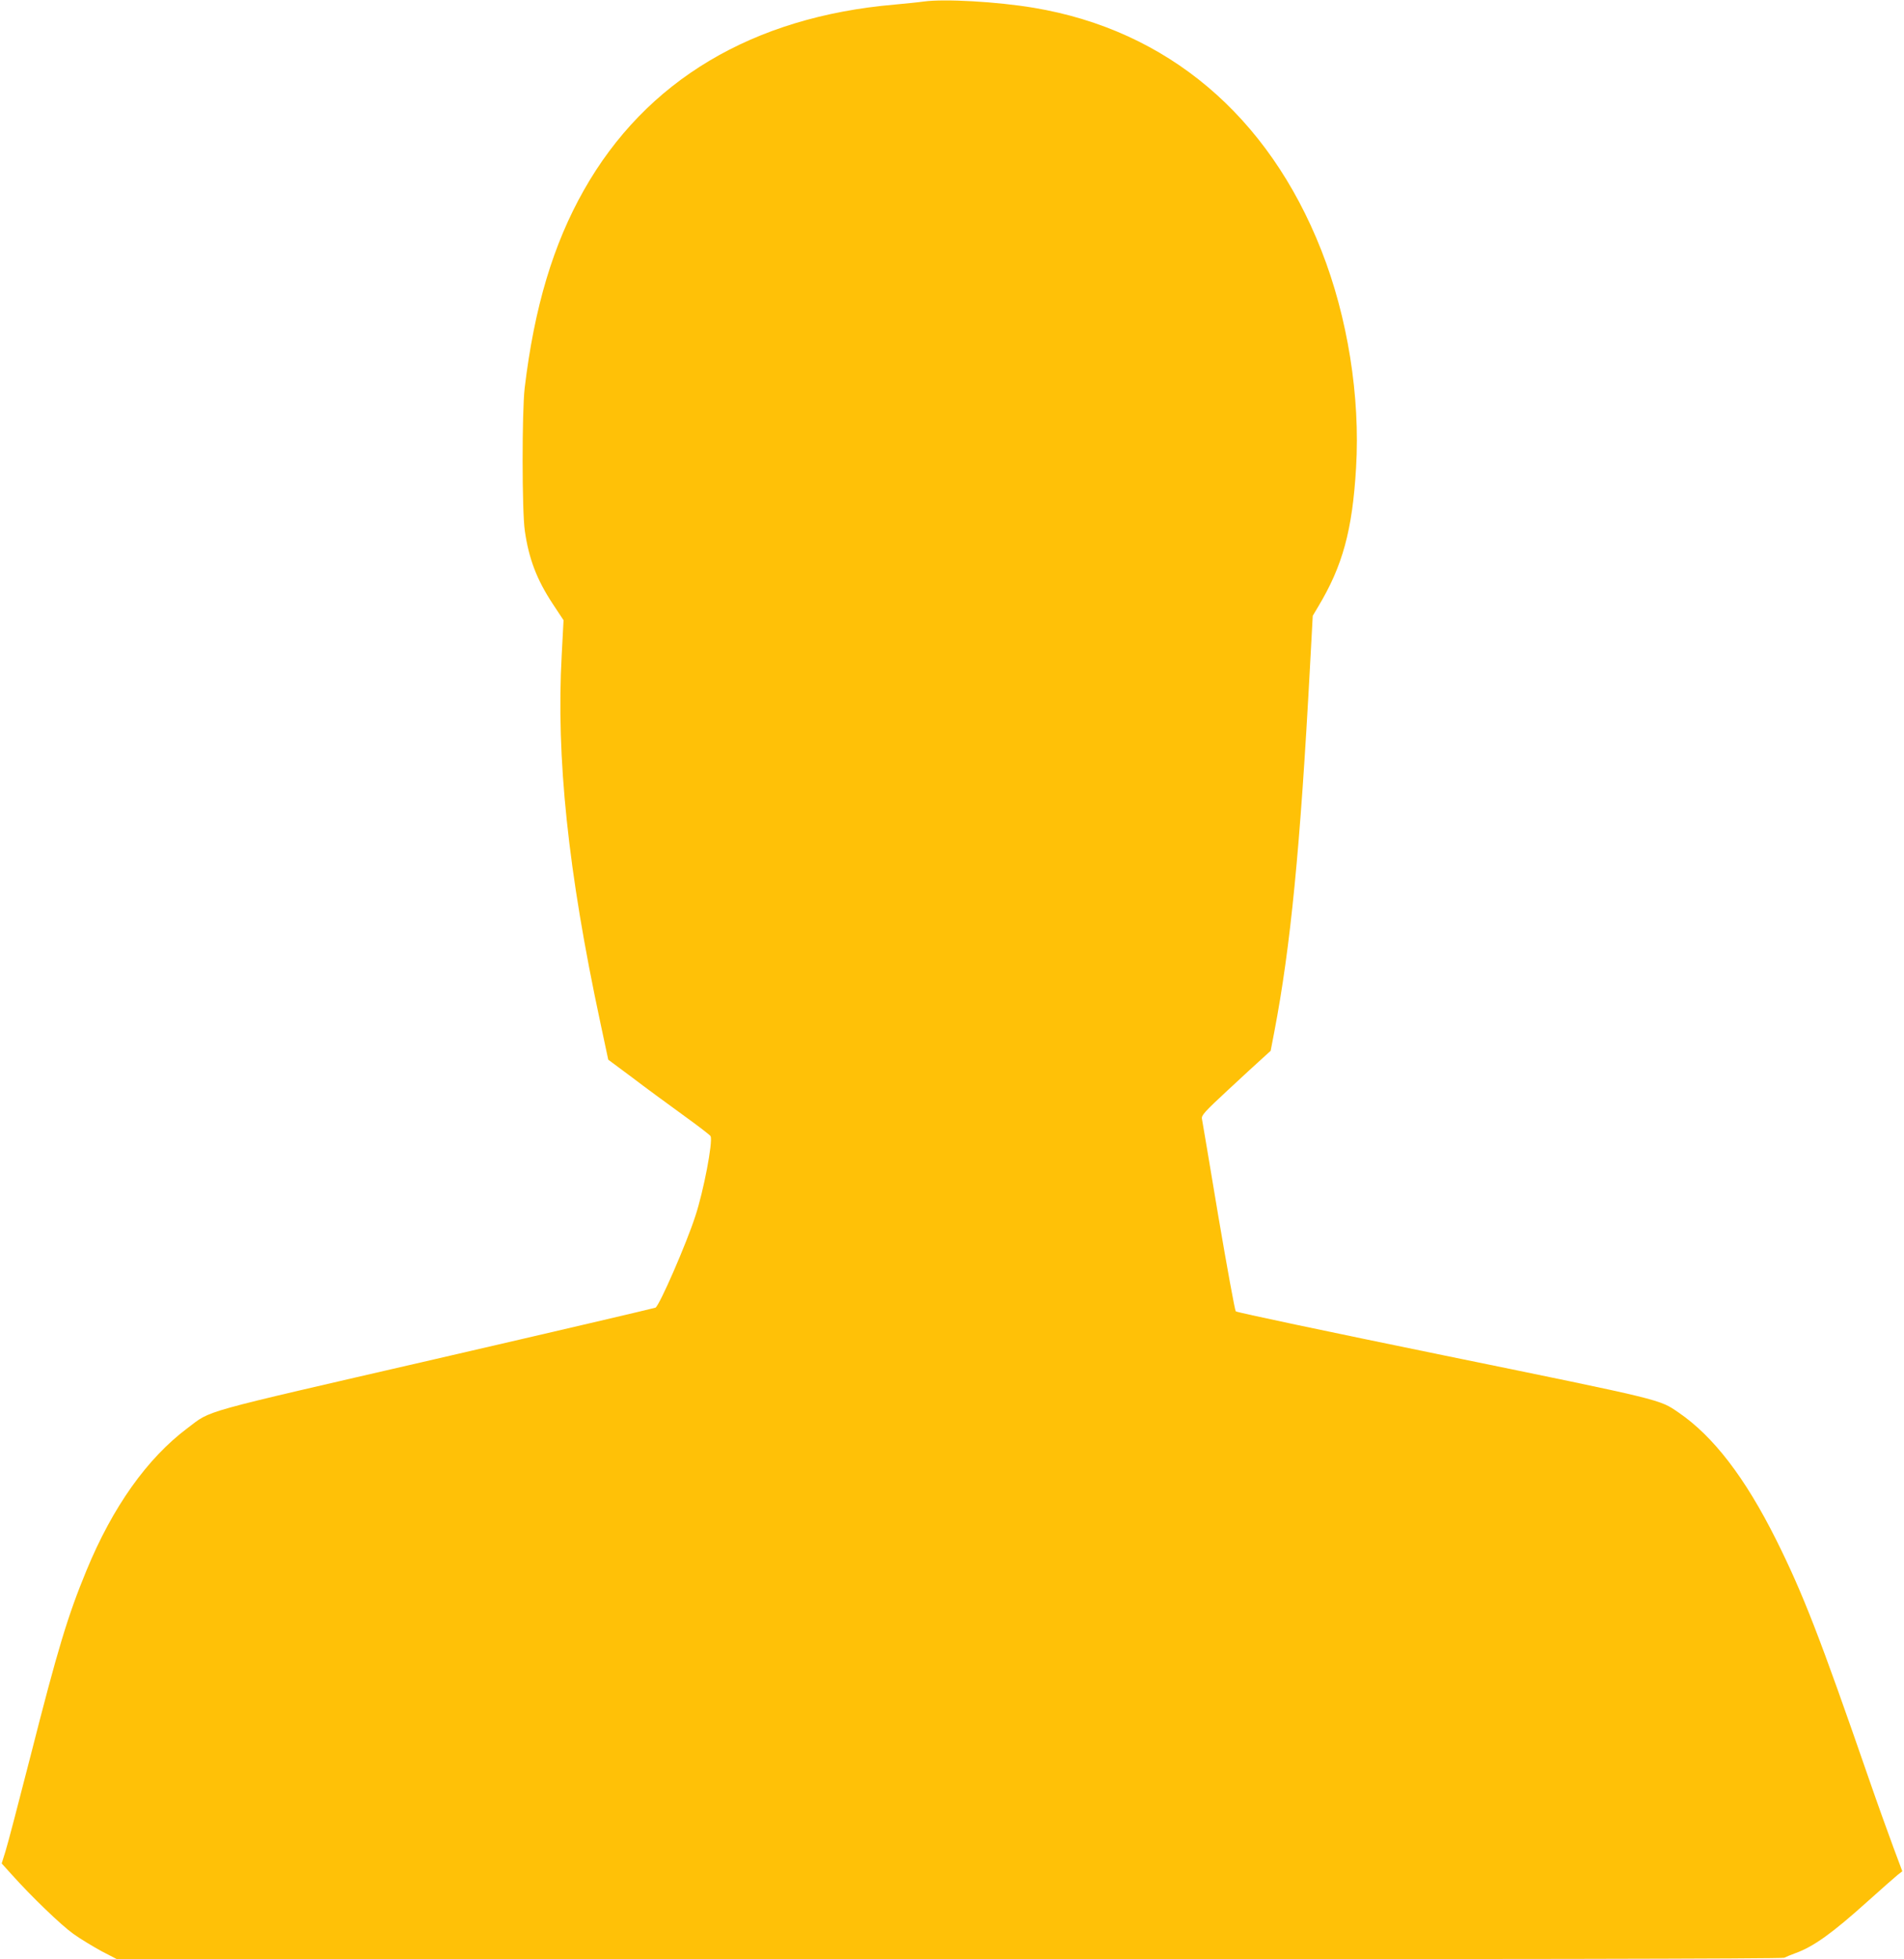<?xml version="1.0" standalone="no"?>
<!DOCTYPE svg PUBLIC "-//W3C//DTD SVG 20010904//EN"
 "http://www.w3.org/TR/2001/REC-SVG-20010904/DTD/svg10.dtd">
<svg version="1.0" xmlns="http://www.w3.org/2000/svg"
 width="1244pt" height="1280pt" viewBox="0 0 1244 1280"
 preserveAspectRatio="xMidYMid meet">
<g transform="translate(0,1280) scale(0.1,-0.1)"
fill="#ffc107" stroke="none">
<path d="M6035 12790 c-33 -5 -118 -13 -190 -20 -928 -80 -1625 -496 -2030
-1212 -200 -353 -324 -765 -387 -1293 -18 -152 -18 -806 1 -933 26 -182 78
-319 183 -478 l70 -106 -12 -227 c-37 -667 41 -1414 252 -2400 l52 -244 156
-116 c85 -65 234 -174 332 -245 97 -70 178 -132 181 -139 15 -39 -46 -359
-100 -522 -59 -182 -233 -581 -260 -598 -5 -3 -654 -155 -1443 -337 -1571
-362 -1453 -329 -1615 -450 -264 -198 -489 -515 -660 -930 -123 -298 -188
-514 -365 -1210 -77 -300 -150 -581 -164 -624 l-25 -80 65 -72 c129 -144 322
-330 403 -388 46 -33 129 -83 184 -113 l102 -53 5437 0 c3587 0 5444 3 5456
10 9 5 42 19 73 30 119 43 241 131 470 337 90 81 179 159 196 173 l32 25 -58
155 c-32 86 -104 286 -159 445 -321 928 -431 1212 -608 1567 -203 406 -410
675 -637 830 -127 87 -92 78 -1532 373 -742 152 -1355 281 -1361 288 -6 7 -57
287 -114 622 -56 336 -104 621 -107 636 -4 22 16 45 167 185 94 87 196 182
227 209 l55 50 24 125 c106 555 169 1194 233 2386 l18 331 35 59 c160 266 224
499 248 908 28 465 -55 985 -227 1421 -347 881 -1007 1438 -1878 1584 -238 40
-586 60 -720 41z"/>
</g>
</svg>
